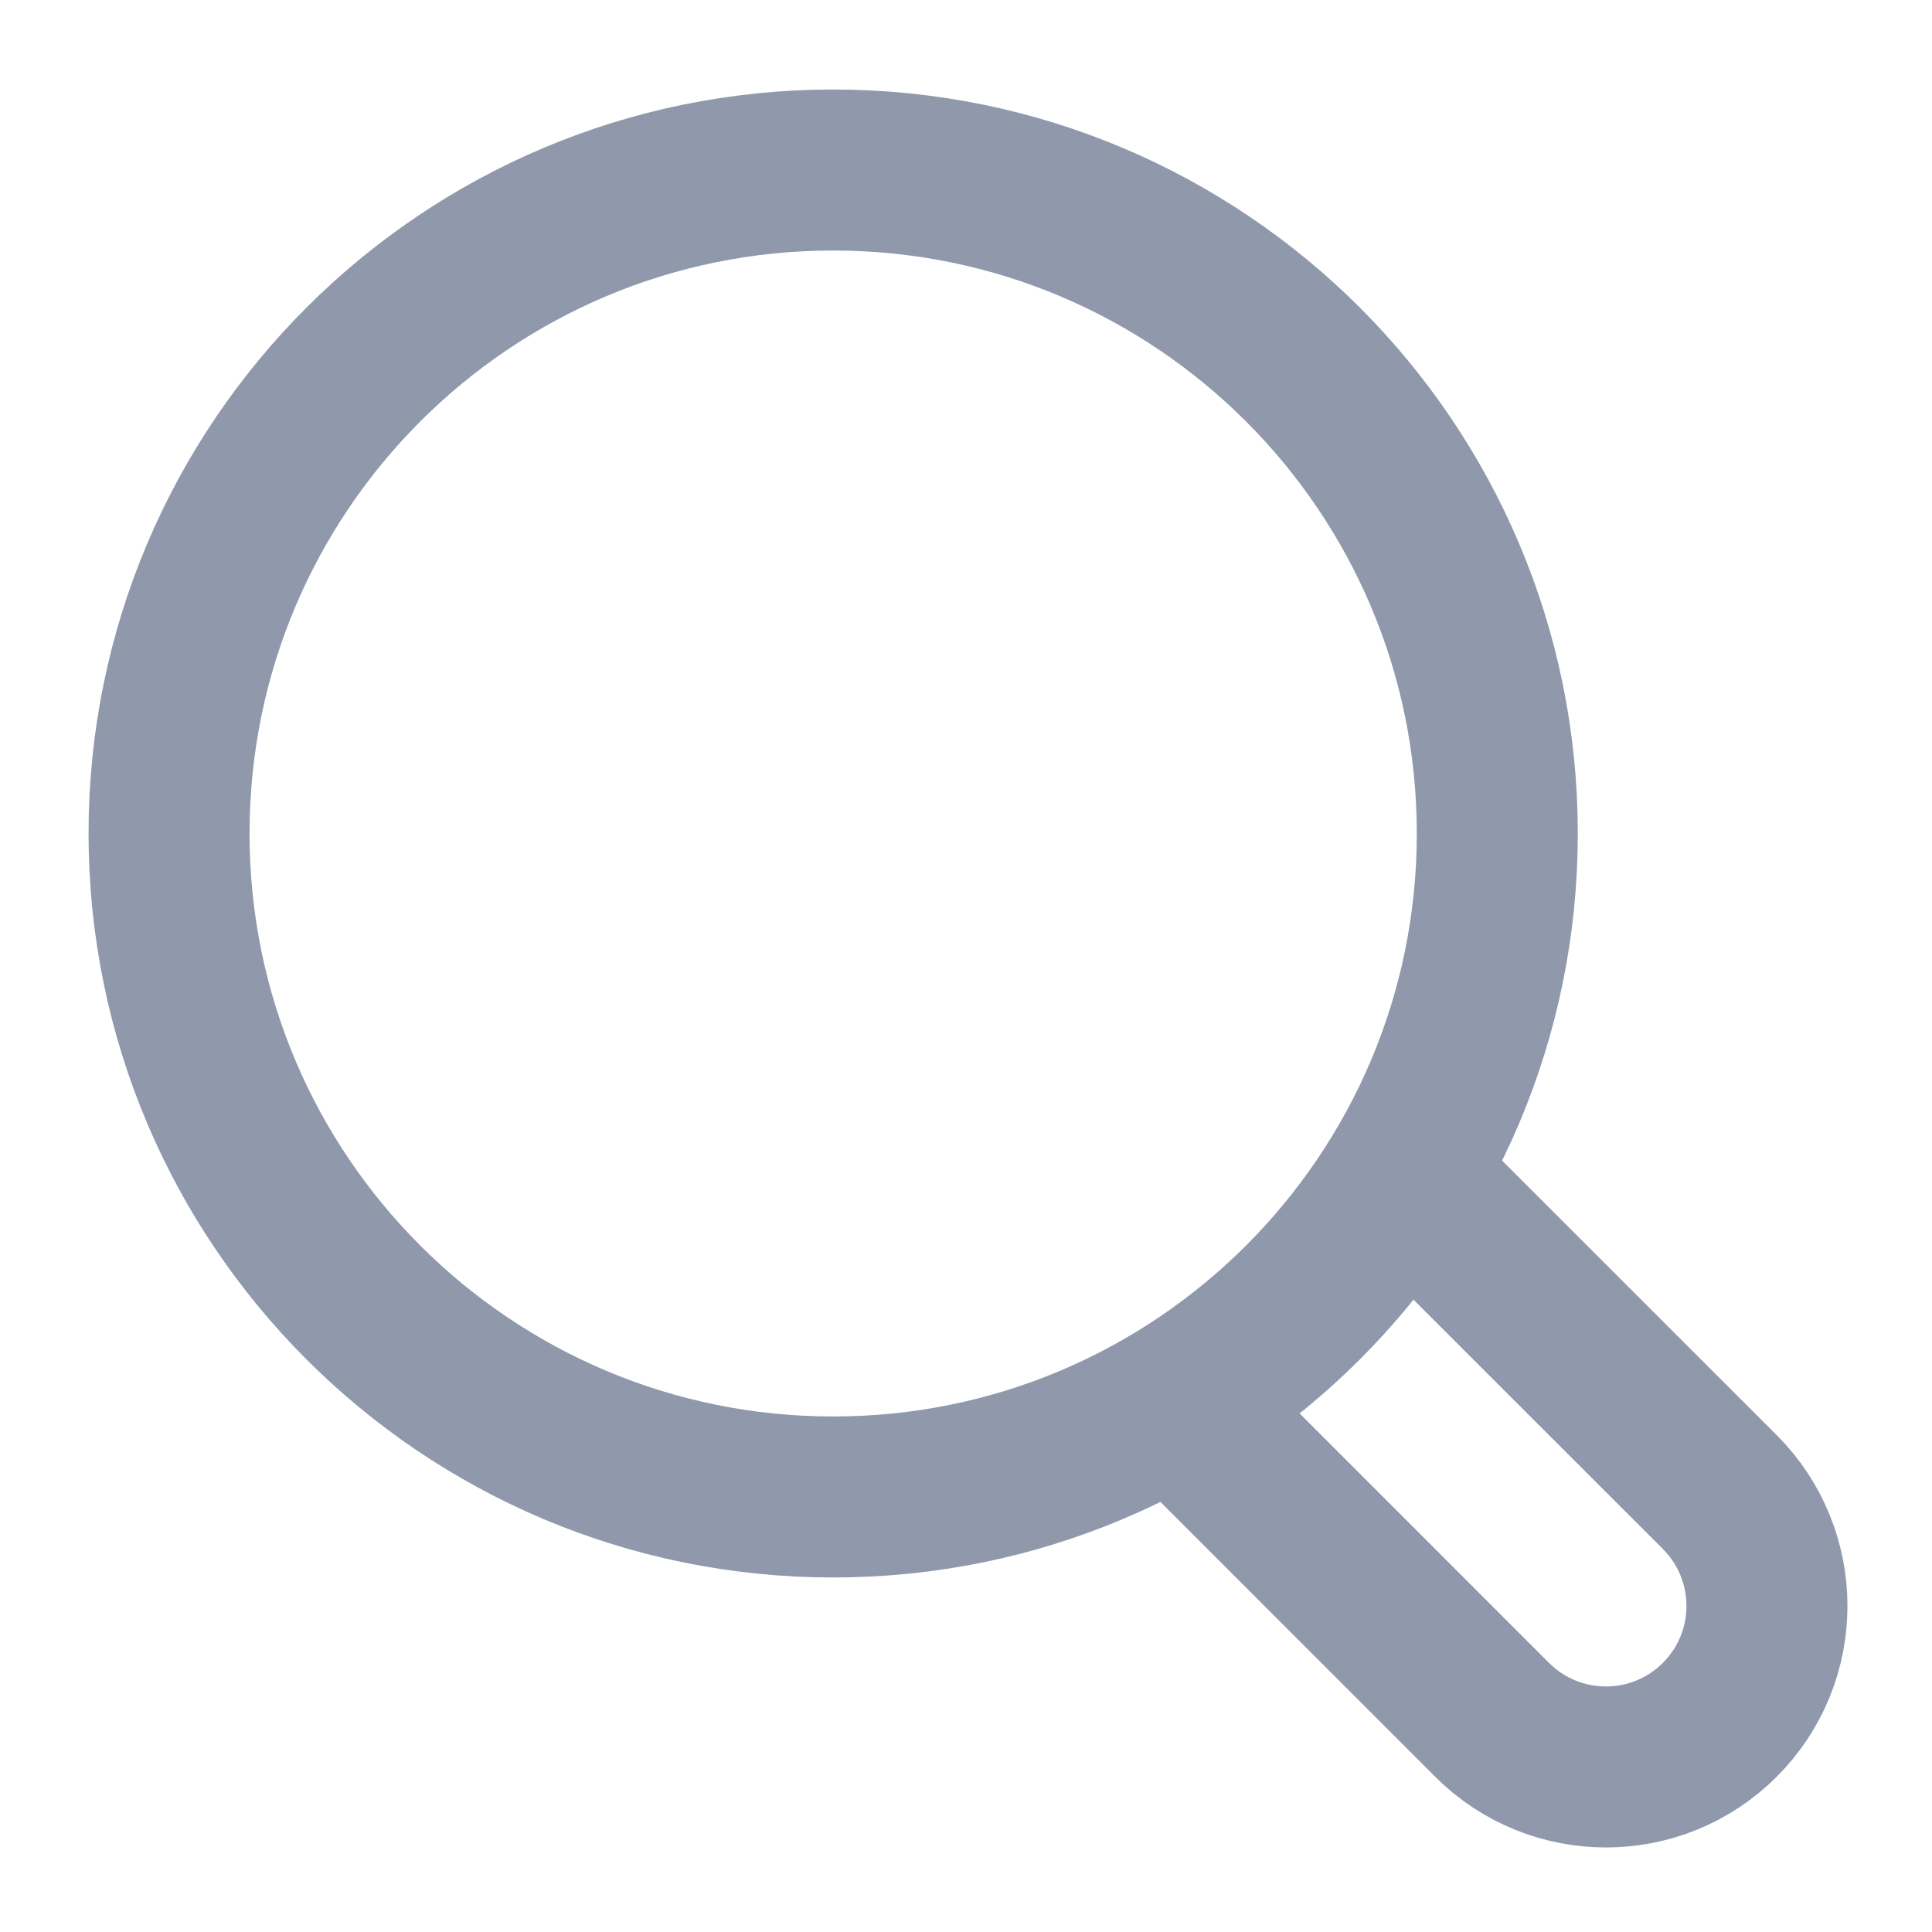 <svg width="24" height="24" viewBox="0 0 24 24" fill="none" xmlns="http://www.w3.org/2000/svg">
<g clip-path="url(#clip0_169_108252)">
<path d="M10.35 18.596C14.906 18.596 18.6 14.906 18.6 10.354C18.6 5.802 14.906 2.112 10.35 2.112C5.793 2.112 2.1 5.802 2.1 10.354C2.1 14.906 5.793 18.596 10.35 18.596Z" stroke="#8F99AB" stroke-width="2" stroke-linecap="round"/>
<path d="M17.828 15L21.364 18.535C22.145 19.317 22.145 20.583 21.364 21.364C20.583 22.145 19.317 22.145 18.535 21.364L15 17.828" stroke="#8F99AB" stroke-width="2" stroke-linecap="round"/>
</g>
<defs>
<clipPath id="clip0_169_108252">
<rect width="24" height="24" fill="white"/>
</clipPath>
</defs>
</svg>
